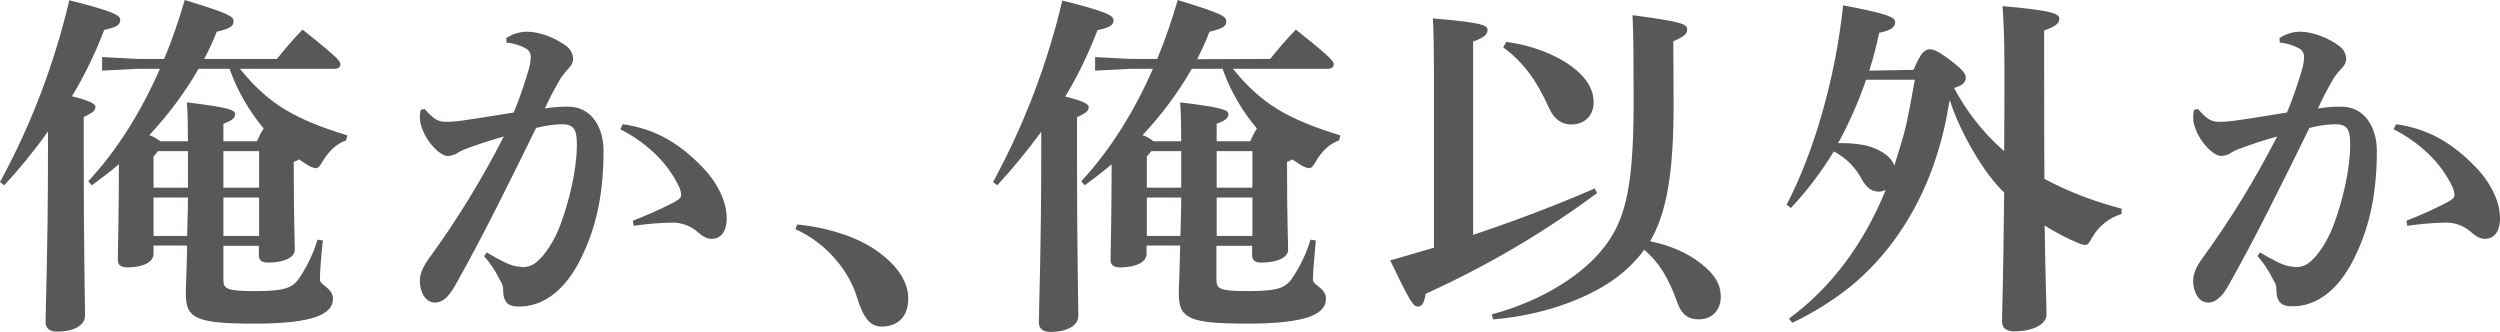 <?xml version="1.0" encoding="utf-8"?>
<!-- Generator: Adobe Illustrator 24.0.1, SVG Export Plug-In . SVG Version: 6.00 Build 0)  -->
<svg version="1.1" id="レイヤー_1" xmlns="http://www.w3.org/2000/svg" xmlns:xlink="http://www.w3.org/1999/xlink" x="0px"
	 y="0px" width="937.8px" height="124.4px" viewBox="0 0 937.8 124.4" style="enable-background:new 0 0 937.8 124.4;"
	 xml:space="preserve">
<style type="text/css">
	.st0{fill:#595757;}
</style>
<title>アセット 21</title>
<g id="レイヤー_2_1_">
	<g id="レイヤー_1-2">
		<path class="st0" d="M0,68.3C11.7,46.8,20.4,23.9,26,0.1c16.2,4.1,19.1,5.5,19.1,7.4s-1.6,2.8-6,3.7c-3.3,8.6-7.3,17-12.1,24.9
			c6.3,1.6,8.8,2.8,8.8,3.9c0,1.6-1.1,2.3-4.4,3.9v12.6c0,36.6,0.5,57,0.5,61.9c0,3.6-4.1,6-10.5,6c-2.8,0-4.3-1.3-4.3-3.5
			c0-5.3,0.9-26.3,0.9-64.8v-6.8C13,56.4,7.5,63.1,1.6,69.5L0,68.3z M103.9,22.1c3-3.8,6.2-7.5,9.6-11C127.2,22,127.7,23,127.7,24.2
			c0,0.9-0.8,1.6-2.1,1.6H90c10.8,13.4,20.9,19,40.3,25l-0.5,1.9c-3.5,1.1-6.5,4.1-8.7,7.7c-1.1,1.9-1.7,2.7-2.7,2.7
			c-1-0.2-1.9-0.5-2.7-1c-1.2-0.8-2.4-1.5-3.5-2.3c-0.7,0.3-1.2,0.7-2,0.9v3.5c0,18.2,0.4,26.3,0.4,29.5c0,2.8-3.9,4.8-10,4.8
			c-2.4,0-3.5-0.8-3.5-2.8v-3.5H83.8v12.6c0,3.6,1.1,4.4,12.2,4.4c11.8,0,14-1.6,16.4-5.1c2.9-4.4,5.2-9.1,6.7-14.2l2,0.3
			c-0.7,6.7-1.1,12.1-1.1,14.7c0,2.1,4.9,3.1,4.9,7.2c0,5.4-6.5,9.3-29.3,9.3c-22,0-25.9-1.9-25.9-11.2c0-3.2,0.3-6.9,0.5-18.1H57.6
			v3.1c0,3.1-3.9,5.1-9.8,5.1c-2.5,0-3.6-0.9-3.6-2.9c0-3.7,0.4-16.9,0.4-35.5v-0.3c-3.2,2.8-6.7,5.3-10.1,7.9L33.1,68
			C43.8,56.5,52.8,42.2,60,25.8h-8.4l-13.3,0.7v-5.1l13.3,0.7h10c3-7.2,5.5-14.6,7.7-22.1C86,5.1,87.6,6.1,87.6,8s-1.3,2.7-6.3,3.9
			c-1.3,3.4-2.9,6.8-4.7,10.2H103.9z M74.5,25.8c-5.2,9-11.4,17.3-18.5,24.9c1.5,0.5,2.9,1.3,4.1,2.3h10.4c0-5.9-0.1-10.5-0.4-14.6
			c17,2,18.1,3.1,18.1,4.4s-0.9,2.4-4.4,3.6V53h12.6c0.7-1.7,1.5-3.3,2.5-4.8C93.4,41.6,89,34,86.1,25.8L74.5,25.8z M57.6,58.7v11.7
			h12.9V56.7H59.3L57.6,58.7z M57.6,88.5h12.6c0.1-4.8,0.3-9.6,0.3-14.4H57.6V88.5z M97.3,56.7H83.8v13.7h13.4V56.7z M97.3,74.1
			H83.8v14.4h13.4V74.1z"/>
		<path class="st0" d="M182.6,94.7c4.7,2.8,8.3,4.7,11,5.2c0.8,0.1,1.7,0.2,2.5,0.3c2.1,0,4.1-0.8,5.6-2.3c2.9-2.4,6.3-7.8,8.3-13
			c3.5-9.2,6.4-21.2,6.4-30.7c0-6.4-1.6-7.6-6-7.6c-3.1,0.1-6.2,0.6-9.3,1.4c-11.4,23.2-20.2,41-30.2,58.8c-2.9,5.3-5.4,6.7-7.7,6.7
			c-3.9,0-5.7-4.4-5.7-8.1c0-2.7,1.1-5.2,3.3-8.3c10.6-14.5,20-29.9,28.2-45.9c-5.1,1.4-10.2,3.1-15.2,5c-0.9,0.4-1.8,0.9-2.7,1.5
			c-1,0.5-2.1,0.8-3.2,0.8c-2.5,0-7.5-4.5-9.6-10.4c-0.5-1.3-0.8-2.7-0.8-4.1c0-0.9,0.1-1.9,0.3-2.8l1.5-0.3c3.5,4,5.2,4.8,8,4.8
			c2.5,0,5.1-0.3,7.6-0.7c6.4-0.9,12.1-1.9,17.8-2.8c2.2-5.2,4-10.6,5.6-16c0.5-1.5,0.7-3.1,0.8-4.6c0.1-1.3-0.5-2.6-1.6-3.3
			c-2.3-1.3-4.8-2.1-7.5-2.3l-0.1-1.7c2.3-1.6,5.1-2.4,7.9-2.4c4.7,0,10.6,2.4,14.4,5.2c1.6,1.1,2.7,2.9,2.8,4.9
			c0,1.7-0.9,2.9-2.5,4.5c-1.1,1.3-2.1,2.6-2.9,4.1c-2.3,4-3.5,6.4-5.2,10.1c2.9-0.5,5.8-0.7,8.6-0.7c9.1,0,13.4,8,13.4,16.6
			c0,18.4-3.6,30.5-8.6,40.6c-6.4,12.8-14.9,17.8-23,17.8c-4.1,0-6.1-1.3-6.1-6.7c0-1.6-0.7-2.3-1.5-3.9c-1.5-3-3.4-5.8-5.6-8.3
			L182.6,94.7z M233.6,46.6c12.6,1.7,21.7,7.7,29.4,15.6c6,6,9.6,13.3,9.6,19.6c0,5.8-2.8,7.8-5.6,7.8c-2.5,0-4.1-1.6-5.7-2.9
			c-2.5-2.1-5.8-3.2-9.1-3.2c-4.9,0.1-9.7,0.5-14.5,1.2l-0.3-1.9c4.9-1.9,9.7-4,14.4-6.4c2.3-1.2,3.7-2,3.7-3.1s-0.1-2.1-1.5-4.7
			c-4.6-8.8-12.6-15.7-21.3-20.1L233.6,46.6z"/>
		<path class="st0" d="M299,84.2c11.3,1.1,23.3,4.7,31.3,10.9c6.9,5.3,10.4,11,10.4,16.9c0,6.8-3.9,10.5-10,10.5
			c-4.4,0-6.9-3.4-9.3-11.2c-2.9-9.6-11.4-20.2-23-25.3L299,84.2z"/>
		<path class="st0" d="M372.5,68.3c11.7-21.5,20.4-44.4,26-68.1c16.2,4.1,19.2,5.5,19.2,7.4s-1.6,2.8-6,3.7
			c-3.3,8.6-7.3,17-12.1,24.9c6.3,1.6,8.8,2.8,8.8,3.9c0,1.6-1.1,2.3-4.4,3.9v12.6c0,36.6,0.5,57,0.5,61.9c0,3.6-4.1,6-10.5,6
			c-2.8,0-4.3-1.3-4.3-3.5c0-5.3,0.9-26.3,0.9-64.8v-6.8c-5.1,7-10.6,13.7-16.5,20.1L372.5,68.3z M476.5,22.1c3-3.8,6.2-7.5,9.6-11
			C499.8,22,500.3,23,500.3,24.2c0,0.9-0.8,1.6-2.1,1.6h-35.7c10.8,13.4,20.9,19,40.3,25l-0.5,1.9c-3.5,1.1-6.5,4.1-8.6,7.7
			c-1.1,1.9-1.7,2.7-2.7,2.7c-1-0.2-1.9-0.5-2.7-1c-1.2-0.8-2.4-1.5-3.5-2.3c-0.7,0.3-1.2,0.7-2,0.9v3.5c0,18.2,0.4,26.3,0.4,29.5
			c0,2.8-3.9,4.8-10,4.8c-2.4,0-3.5-0.8-3.5-2.8v-3.5h-13.4v12.6c0,3.6,1.1,4.4,12.2,4.4c11.8,0,14-1.6,16.4-5.1
			c2.9-4.4,5.2-9.1,6.7-14.2l2,0.3c-0.6,6.7-1.1,12.1-1.1,14.7c0,2.1,4.9,3.1,4.9,7.2c0,5.4-6.5,9.3-29.3,9.3
			c-22,0-25.9-1.9-25.9-11.2c0-3.2,0.3-6.9,0.5-18.1h-12.6v3.1c0,3.1-3.9,5.1-9.9,5.1c-2.5,0-3.6-0.9-3.6-2.9
			c0-3.7,0.4-16.9,0.4-35.5v-0.3c-3.2,2.8-6.6,5.3-10.1,7.9l-1.3-1.5c10.6-11.4,19.7-25.8,26.9-42.2h-8.4l-13.3,0.7v-5.1l13.3,0.7
			h10c3-7.2,5.5-14.6,7.7-22.1c16.6,5.1,18.2,6.1,18.2,8s-1.3,2.7-6.3,3.9c-1.3,3.5-2.9,6.8-4.6,10.3L476.5,22.1z M447.1,25.8
			c-5.2,9-11.4,17.3-18.5,24.9c1.5,0.5,2.9,1.3,4.1,2.3h10.4c0-5.9-0.1-10.5-0.4-14.6c17,2,18.1,3.1,18.1,4.4s-0.9,2.4-4.4,3.6V53
			H469c0.7-1.7,1.5-3.3,2.5-4.8c-5.6-6.6-10-14.2-12.9-22.4L447.1,25.8z M430.2,58.7v11.7h12.9V56.7h-11.2L430.2,58.7z M430.2,88.5
			h12.6c0.1-4.8,0.3-9.6,0.3-14.4h-12.9V88.5z M469.8,56.7h-13.4v13.7h13.4V56.7z M469.8,74.1h-13.4v14.4h13.4V74.1z"/>
		<path class="st0" d="M537.9,26.9c0-8.5-0.1-14.4-0.4-20c19.2,1.6,20.5,2.7,20.5,4.3s-1,2.8-5.4,4.4v72.5
			c16.1-5.4,31.9-11.4,45.6-17.4l0.9,1.7c-20,14.9-41.6,27.5-64.3,37.8c-0.5,3.2-1.3,4.8-2.9,4.8c-1.9,0-3.2-2.4-10.4-17.3
			c5.3-1.5,10.8-3.2,16.4-4.8V26.9z M627.8,39.3c0,26.1-2.7,40.7-8.8,51.2c7.5,1.6,13.6,4.1,19,8.3s7.5,8,7.5,12.5
			c0,5.1-3.3,8.5-8.3,8.5c-4,0-6.5-2-8-6.3c-3.3-9.3-6.8-15-12.4-19.8c-2.3,3.1-5,6-8,8.5c-10.5,9-29.3,16.1-48.7,17.6l-0.5-1.9
			c16.6-4.3,32.1-13.3,40.7-23.4c8.8-10.4,12.5-21.7,12.5-55.8c0-14.6,0-23.5-0.4-33c18.2,2.4,20.5,3.3,20.5,5.3
			c0,1.7-1.1,2.7-5.2,4.5L627.8,39.3z M565,15.7c9.8,1.3,18.8,4.8,25.2,9.7c5.3,4.1,7.6,8.5,7.6,13c0,5.1-3.5,8.3-8.4,8.3
			c-3.5,0-6.4-1.9-8.3-6.1c-4.7-10.6-9.9-17.5-17.2-22.8L565,15.7z"/>
		<path class="st0" d="M717.8,26.2c2.7-6.5,4.3-7.7,6-7.7s3.3,0.7,8.1,4.3c4.5,3.5,5.5,4.9,5.5,6.3c0,1.6-0.9,2.9-4.4,3.9
			c4.8,9,11.1,17,18.8,23.7c0.1-9.2,0.1-19.8,0.1-31.9c0-9.9-0.3-16.8-0.7-22.5c18.4,1.6,21.3,2.8,21.3,4.7s-1.6,2.9-5.7,4.5V25
			c0,16.9,0,30.7,0.1,42.1c9.2,4.9,18.9,8.6,29,11.2l-0.1,2c-4.7,1.4-8.6,4.6-11,8.8c-1.1,2-1.6,2.8-2.7,2.8
			c-0.9-0.1-1.8-0.4-2.7-0.8c-4.3-1.8-8.4-4-12.4-6.5c0.3,22.2,0.7,29.9,0.7,33.3c0,3.9-5.3,6.4-12.2,6.4c-3.1,0-4.5-1.5-4.5-3.7
			c0-4.1,0.5-14.6,0.8-48.4c-7.4-6.8-16.8-23-20.4-34.7c-0.5,2.3-0.9,4.8-1.3,7c-1.2,6.1-2.9,12.1-5,18
			c-6.3,17.6-16.9,33.7-31.5,45.4c-6.6,5.2-13.7,9.6-21.3,13.2l-1.2-1.6c15.8-11.6,27.9-27.8,36.3-48.3c-0.7,0.4-1.5,0.6-2.3,0.7
			c-2.8,0-4.8-1.2-6.8-4.8c-2.3-4.4-6-8-10.4-10.3c-4.6,7.6-10,14.7-16.1,21.2l-1.6-1.2c10.2-19.7,18.2-46.8,21.2-74.8
			c16.8,3.2,19.5,4.4,19.5,6.3s-1.5,3.1-6,4c-1,4.8-2.2,9.6-3.7,14.2L717.8,26.2z M700,29.9c-2.8,8.2-6.3,16.2-10.5,23.8
			c5.7-0.1,10.5,0.5,14.1,2.1s6.1,3.7,7,6.3c1.3-4,2.5-8.1,3.7-12.2c1.7-6.5,2.7-13.3,4-20L700,29.9z"/>
		<path class="st0" d="M847.8,94.7c4.7,2.8,8.3,4.7,11,5.2c0.8,0.1,1.7,0.2,2.5,0.3c2.1,0,4.1-0.8,5.6-2.3c2.9-2.4,6.3-7.8,8.3-13
			c3.5-9.2,6.4-21.2,6.4-30.7c0-6.4-1.6-7.6-6-7.6c-3.1,0.1-6.3,0.6-9.3,1.4c-11.4,23.2-20.2,41-30.2,58.8c-2.9,5.3-5.5,6.7-7.7,6.7
			c-3.9,0-5.7-4.4-5.7-8.1c0-2.7,1.1-5.2,3.3-8.3c10.6-14.5,20-29.9,28.2-45.9c-5.1,1.4-10.2,3.1-15.2,5c-0.9,0.4-1.8,0.9-2.7,1.5
			c-1,0.5-2.1,0.8-3.2,0.8c-2.5,0-7.5-4.5-9.6-10.4c-0.5-1.3-0.8-2.7-0.8-4.1c0-0.9,0.1-1.9,0.3-2.8l1.5-0.3c3.5,4,5.2,4.8,8,4.8
			c2.5,0,5.1-0.3,7.6-0.7c6.4-0.9,12.1-1.9,17.8-2.8c2.2-5.2,4-10.6,5.6-16c0.5-1.5,0.7-3.1,0.8-4.6c0.1-1.3-0.5-2.6-1.6-3.3
			c-2.3-1.3-4.8-2.1-7.5-2.3l-0.1-1.7c2.3-1.6,5.1-2.4,7.8-2.4c4.7,0,10.6,2.4,14.4,5.2c1.6,1.1,2.7,2.9,2.8,4.9
			c0,1.7-0.9,2.9-2.5,4.5c-1.1,1.2-2.1,2.6-2.9,4.1c-2.3,4-3.5,6.4-5.2,10.1c2.9-0.5,5.8-0.7,8.7-0.7c9,0,13.4,8,13.4,16.6
			c0,18.3-3.6,30.4-8.6,40.5c-6.4,12.8-14.9,17.8-23,17.8c-4.1,0-6.1-1.3-6.1-6.7c0-1.6-0.7-2.3-1.5-3.9c-1.5-3-3.4-5.8-5.6-8.3
			L847.8,94.7z M898.8,46.6c12.6,1.7,21.7,7.7,29.4,15.6c6,6,9.6,13.3,9.6,19.6c0,5.8-2.8,7.8-5.6,7.8c-2.5,0-4.1-1.6-5.7-2.9
			c-2.5-2.1-5.7-3.2-9-3.2c-4.9,0.1-9.7,0.5-14.5,1.2l-0.3-1.9c4.9-1.9,9.6-4,14.3-6.4c2.3-1.2,3.7-2,3.7-3.1s-0.1-2.1-1.5-4.7
			c-4.6-8.8-12.6-15.7-21.3-20.1L898.8,46.6z"/>
	</g>
</g>
</svg>
